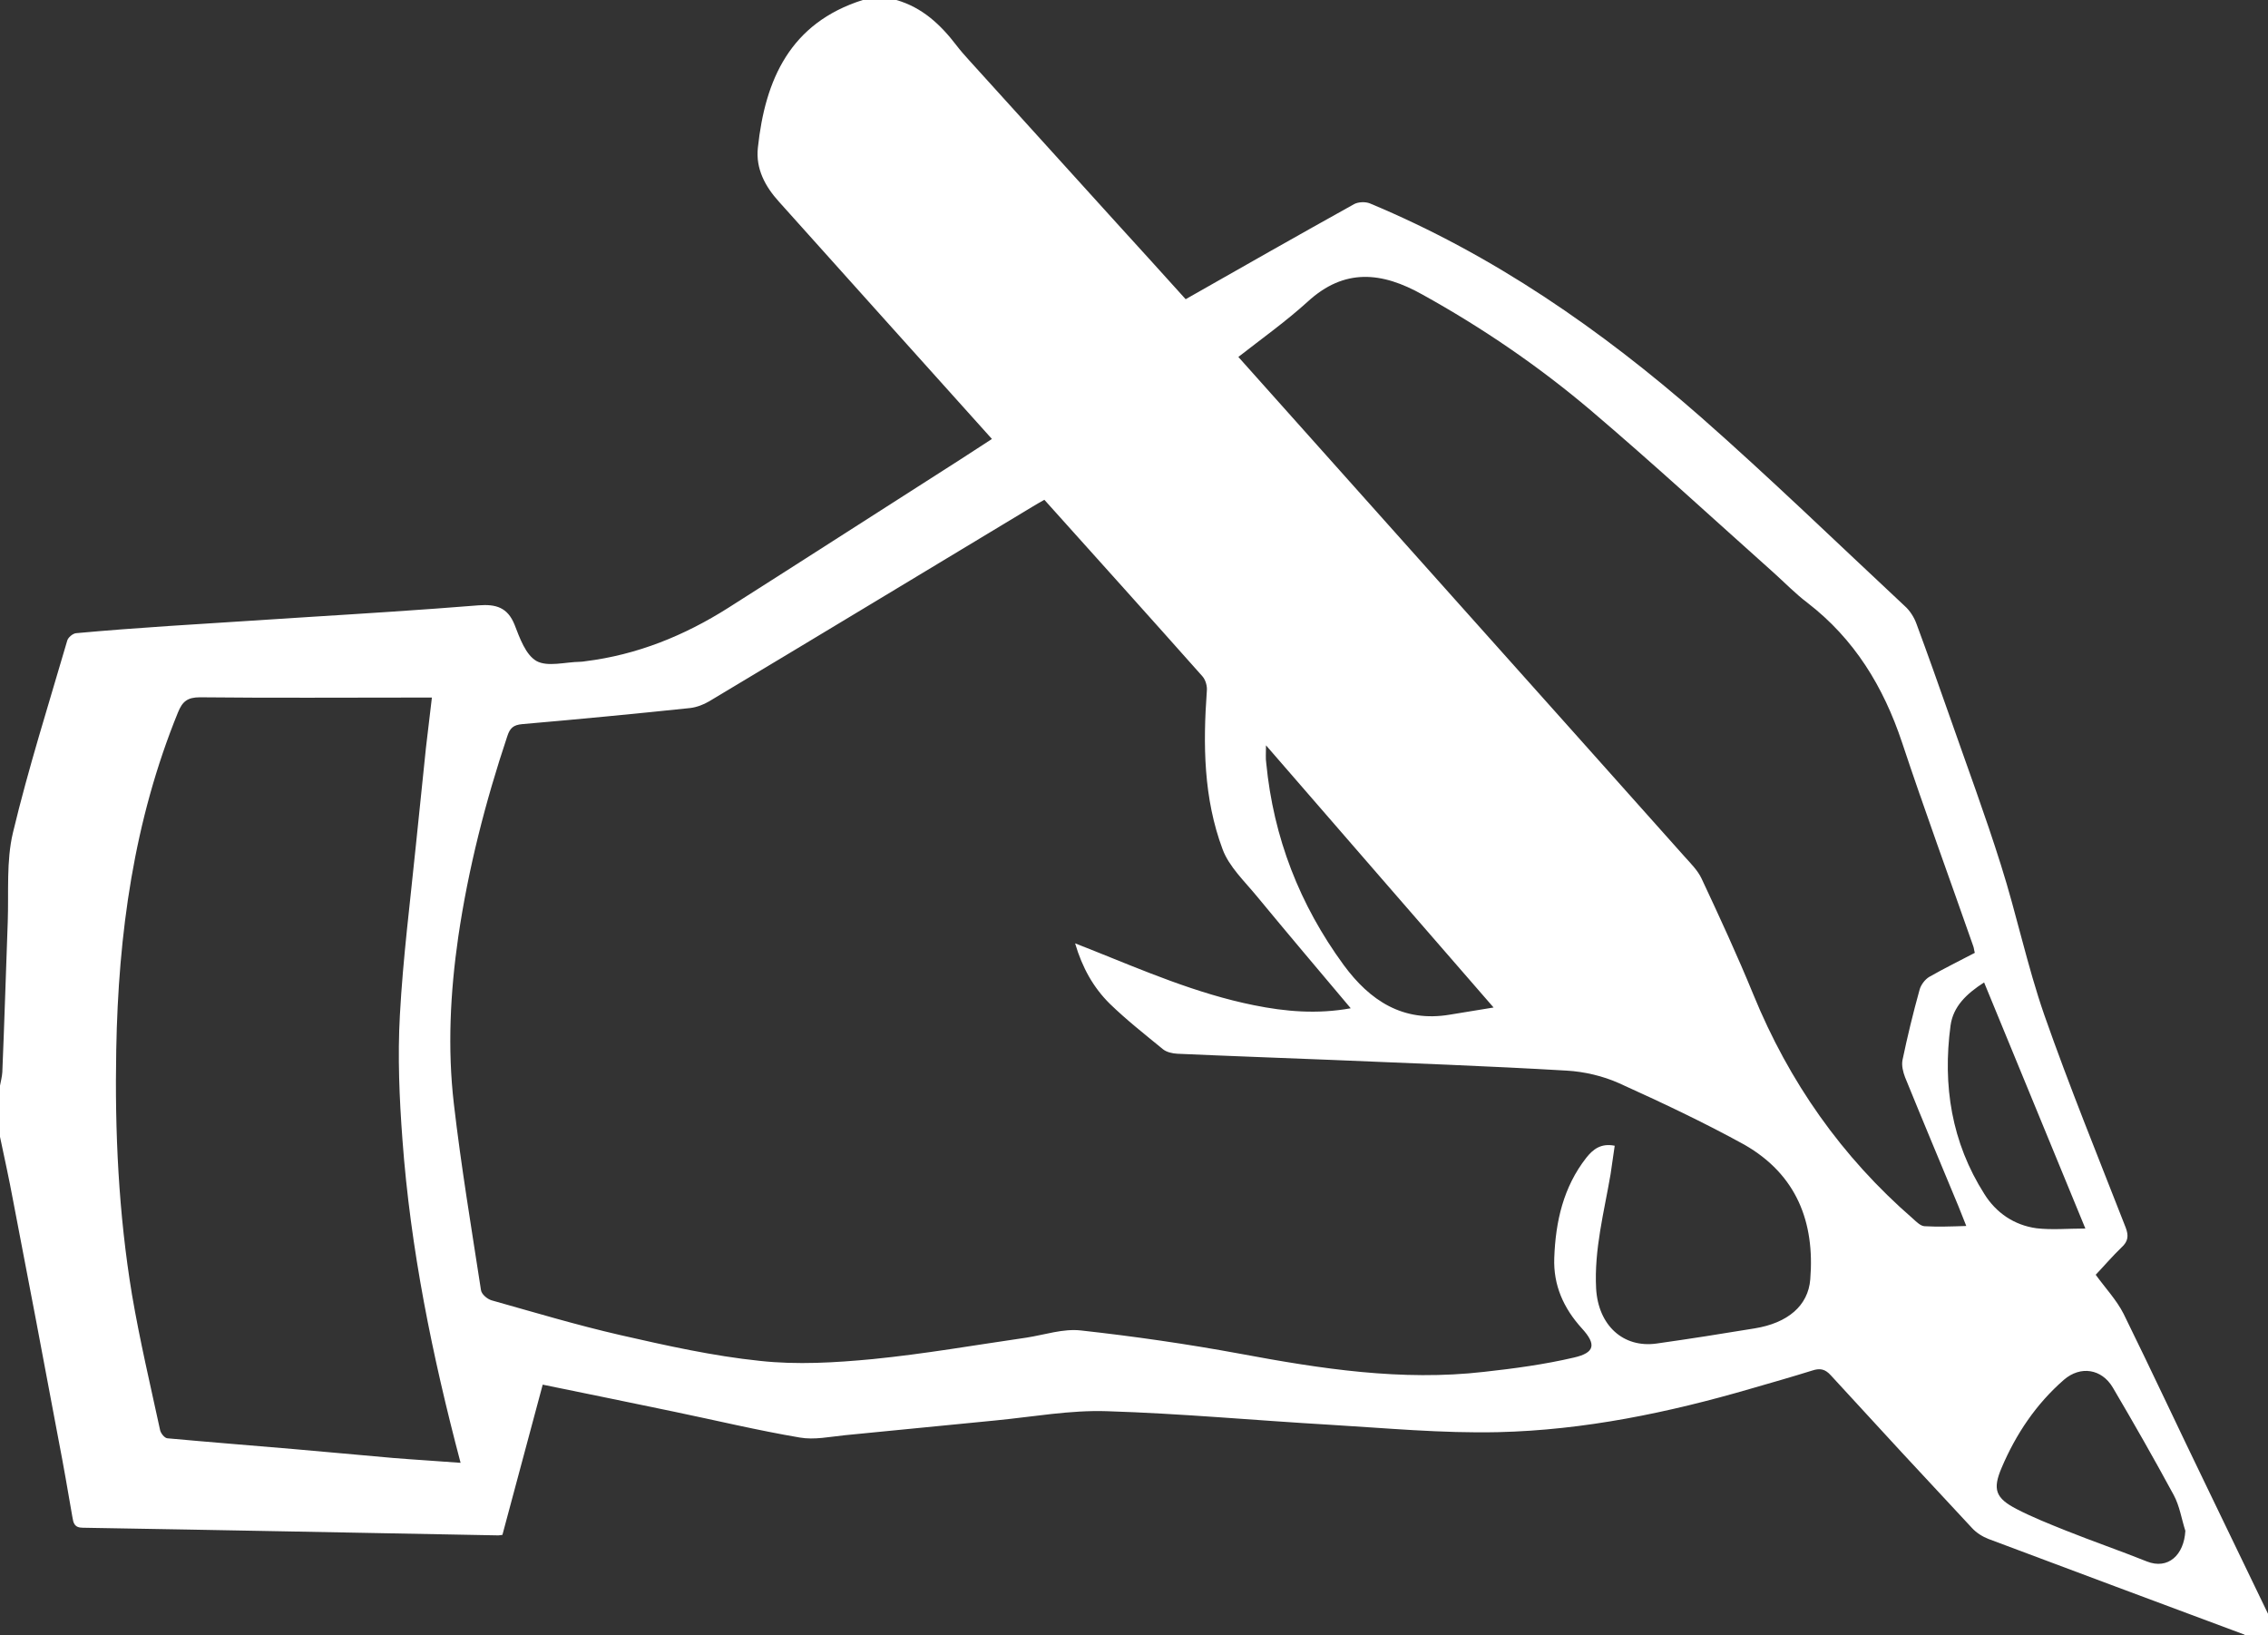 <?xml version="1.0" encoding="UTF-8"?> <svg xmlns="http://www.w3.org/2000/svg" width="86" height="62" viewBox="0 0 86 62" fill="none"><rect x="0" y="0" width="86" height="62" fill="#333333" stroke="none"/><path d="M80.525 49.813C80.26 49.29 79.839 48.844 79.467 48.331C79.78 48.002 80.094 47.633 80.446 47.294C80.701 47.062 80.721 46.849 80.603 46.539C79.555 43.855 78.468 41.191 77.517 38.479C76.871 36.619 76.469 34.672 75.872 32.792C75.275 30.893 74.579 29.024 73.923 27.144C73.511 25.972 73.1 24.81 72.669 23.647C72.581 23.405 72.424 23.153 72.228 22.979C69.652 20.576 67.125 18.125 64.48 15.8C60.709 12.497 56.615 9.658 51.943 7.711C51.776 7.643 51.502 7.653 51.345 7.74C49.22 8.922 47.104 10.123 44.959 11.344C44.087 10.375 43.206 9.407 42.324 8.438C40.463 6.384 38.602 4.33 36.741 2.277C36.575 2.092 36.418 1.918 36.271 1.724C35.664 0.93 34.968 0.281 33.989 0C33.567 0 33.136 0 32.715 0C29.963 0.872 29.013 3.013 28.738 5.599C28.65 6.394 29.013 7.072 29.542 7.653C32.216 10.637 34.89 13.611 37.613 16.643C37.192 16.914 36.79 17.176 36.388 17.438C33.46 19.307 30.541 21.187 27.612 23.047C25.947 24.102 24.154 24.829 22.186 25.071C22.117 25.081 22.058 25.091 21.99 25.091C21.431 25.1 20.765 25.294 20.344 25.062C19.933 24.829 19.707 24.19 19.512 23.686C19.247 23.027 18.806 22.901 18.15 22.95C15.995 23.124 13.831 23.26 11.666 23.395C9.913 23.512 8.149 23.618 6.396 23.734C5.231 23.812 4.055 23.899 2.89 24.006C2.762 24.015 2.576 24.17 2.547 24.296C1.841 26.718 1.077 29.121 0.49 31.572C0.235 32.647 0.333 33.819 0.294 34.943C0.225 36.842 0.167 38.75 0.088 40.649C0.078 40.823 0.029 40.998 0 41.162C0 41.811 0 42.451 0 43.1C0.167 43.894 0.343 44.688 0.49 45.483C1.077 48.525 1.655 51.567 2.223 54.608C2.41 55.568 2.576 56.536 2.743 57.505C2.782 57.737 2.811 57.922 3.144 57.922C8.394 58.009 13.644 58.115 18.895 58.212C18.924 58.212 18.963 58.203 19.051 58.193C19.551 56.323 20.06 54.424 20.579 52.497C22.264 52.845 23.91 53.175 25.565 53.523C27.152 53.853 28.729 54.231 30.325 54.502C30.874 54.599 31.462 54.473 32.03 54.415C33.94 54.231 35.85 54.037 37.76 53.853C39.17 53.717 40.581 53.456 41.981 53.504C44.792 53.591 47.604 53.853 50.415 54.017C52.54 54.143 54.676 54.347 56.811 54.298C60.073 54.221 63.256 53.562 66.381 52.652C67.154 52.429 67.938 52.206 68.712 51.964C69.006 51.867 69.202 51.896 69.427 52.148C71.2 54.085 72.983 56.013 74.775 57.931C74.942 58.115 75.177 58.261 75.402 58.348C78.634 59.559 81.867 60.77 85.099 61.971C85.109 61.981 85.118 61.99 85.138 62C85.432 62 85.726 62 86.02 62C86.02 61.738 86.02 61.487 86.02 61.225C85.236 59.597 84.452 57.98 83.669 56.352C82.611 54.172 81.592 51.983 80.525 49.813ZM14.908 55.277C13.644 55.17 12.381 55.044 11.117 54.938C9.531 54.802 7.934 54.676 6.347 54.531C6.239 54.521 6.102 54.347 6.073 54.231C5.701 52.516 5.299 50.811 5.005 49.087C4.496 46.016 4.349 42.906 4.408 39.796C4.486 35.408 5.074 31.116 6.749 27.009C6.915 26.602 7.101 26.437 7.581 26.437C10.324 26.466 13.066 26.447 15.809 26.447C15.985 26.447 16.162 26.447 16.377 26.447C16.299 27.115 16.221 27.735 16.152 28.346C16.025 29.576 15.897 30.816 15.77 32.046C15.554 34.187 15.28 36.338 15.163 38.488C15.075 40.058 15.143 41.647 15.261 43.216C15.564 47.343 16.387 51.383 17.465 55.461C16.583 55.393 15.741 55.345 14.908 55.277ZM68.643 48.505C68.565 49.503 67.791 50.162 66.528 50.365C65.293 50.569 64.059 50.763 62.825 50.937C61.542 51.121 60.602 50.239 60.523 48.854C60.445 47.372 60.827 45.948 61.072 44.514C61.13 44.156 61.17 43.797 61.228 43.439C60.7 43.332 60.396 43.584 60.151 43.894C59.279 45.008 58.985 46.316 58.936 47.692C58.897 48.728 59.289 49.6 59.984 50.365C60.533 50.966 60.484 51.286 59.681 51.47C58.564 51.731 57.418 51.886 56.272 52.012C53.148 52.371 50.082 51.896 47.016 51.324C45.018 50.956 43.01 50.666 40.992 50.443C40.316 50.365 39.611 50.608 38.925 50.714C36.986 50.995 35.047 51.334 33.097 51.528C31.677 51.663 30.227 51.751 28.817 51.596C27.034 51.412 25.261 51.014 23.518 50.617C21.872 50.239 20.256 49.755 18.64 49.3C18.473 49.251 18.258 49.067 18.238 48.912C17.876 46.558 17.484 44.214 17.21 41.85C16.965 39.748 17.073 37.626 17.376 35.524C17.758 32.928 18.405 30.399 19.237 27.91C19.335 27.609 19.463 27.483 19.805 27.454C21.931 27.27 24.047 27.067 26.172 26.844C26.417 26.815 26.672 26.718 26.887 26.592C30.982 24.141 35.066 21.671 39.151 19.21C39.288 19.123 39.435 19.046 39.601 18.949C41.619 21.196 43.617 23.415 45.596 25.643C45.713 25.778 45.782 26.011 45.762 26.195C45.615 28.229 45.635 30.264 46.36 32.201C46.605 32.86 47.192 33.412 47.662 33.984C48.828 35.398 50.003 36.783 51.218 38.227C49.945 38.459 48.74 38.353 47.545 38.111C45.38 37.675 43.372 36.803 41.335 35.989C41.168 35.921 41.012 35.863 40.767 35.766C41.041 36.696 41.462 37.442 42.079 38.053C42.716 38.672 43.421 39.225 44.107 39.787C44.244 39.893 44.459 39.942 44.646 39.951C46.585 40.038 48.524 40.106 50.464 40.184C53.441 40.31 56.429 40.416 59.407 40.591C60.073 40.629 60.778 40.794 61.385 41.065C62.992 41.792 64.598 42.547 66.146 43.4C68.124 44.533 68.82 46.335 68.643 48.505ZM48.005 28.258C50.924 31.62 53.735 34.865 56.635 38.198C56.037 38.295 55.508 38.382 54.979 38.469C53.197 38.769 51.943 37.936 50.953 36.59C49.279 34.303 48.289 31.756 48.015 28.937C47.986 28.753 48.005 28.578 48.005 28.258ZM72.973 46.49C72.826 46.481 72.669 46.326 72.542 46.209C69.838 43.865 67.84 41.017 66.488 37.713C65.881 36.231 65.205 34.768 64.52 33.306C64.373 32.996 64.108 32.734 63.873 32.472C60.964 29.208 58.045 25.943 55.126 22.678C52.413 19.646 49.71 16.614 46.957 13.533C47.849 12.836 48.76 12.187 49.582 11.441C50.983 10.152 52.403 10.307 53.941 11.17C56.213 12.429 58.339 13.882 60.308 15.548C62.668 17.554 64.951 19.656 67.262 21.719C67.683 22.097 68.085 22.514 68.535 22.853C70.318 24.228 71.415 26.03 72.121 28.142C72.983 30.738 73.923 33.296 74.824 35.873C74.853 35.95 74.853 36.028 74.883 36.125C74.295 36.435 73.717 36.716 73.159 37.035C72.992 37.132 72.835 37.345 72.787 37.529C72.542 38.411 72.326 39.302 72.14 40.193C72.101 40.397 72.16 40.639 72.238 40.843C72.904 42.48 73.59 44.117 74.266 45.744C74.354 45.967 74.442 46.19 74.559 46.481C73.991 46.5 73.482 46.519 72.973 46.49ZM75.245 45.27C74.001 43.313 73.658 41.153 73.962 38.886C74.06 38.159 74.569 37.675 75.235 37.248C76.518 40.368 77.772 43.41 79.075 46.578C78.409 46.578 77.811 46.636 77.224 46.568C76.371 46.452 75.686 45.977 75.245 45.27ZM81.406 59.2C80.388 58.793 79.349 58.435 78.331 58.028C77.704 57.776 77.067 57.524 76.469 57.214C75.666 56.798 75.549 56.468 75.901 55.645C76.44 54.376 77.204 53.233 78.262 52.312C78.889 51.77 79.692 51.896 80.113 52.603C80.907 53.95 81.68 55.306 82.425 56.682C82.65 57.098 82.719 57.583 82.866 58.038C82.817 58.958 82.209 59.52 81.406 59.2Z" fill="white"></path></svg> 
